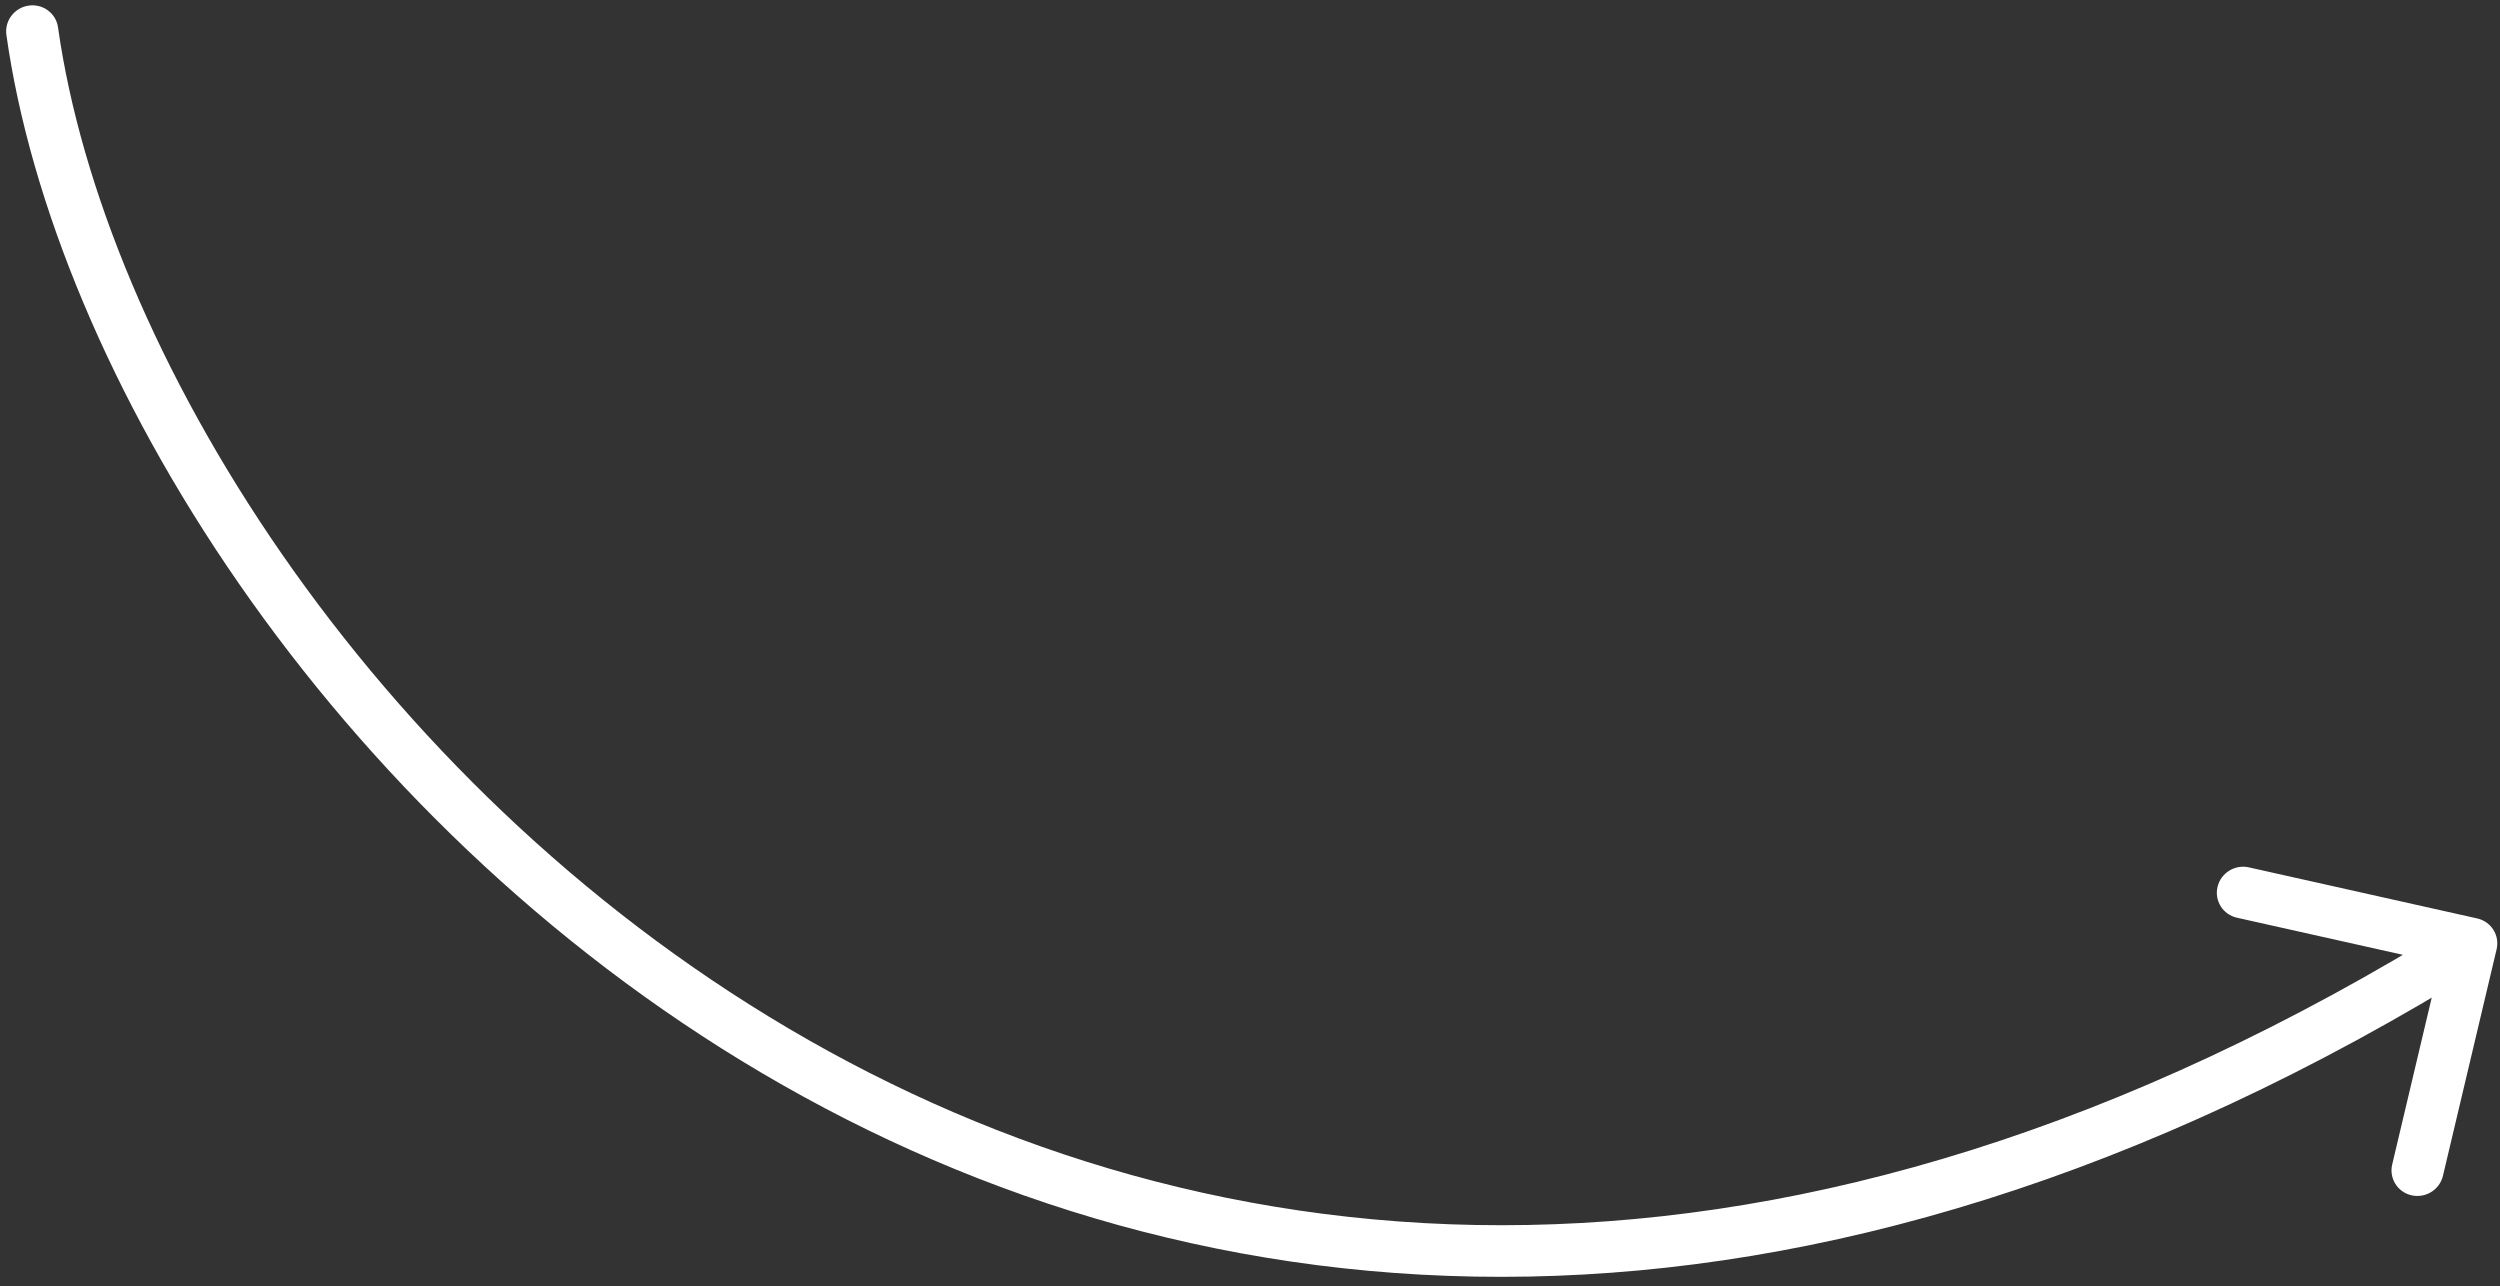 <svg width="241" height="124" viewBox="0 0 241 124" fill="none" xmlns="http://www.w3.org/2000/svg">
<rect x="0" y="0" width="241" height="124" fill="#333333" stroke="none"/>
<path d="M5.593 2.635C5.401 1.276 4.132 0.339 2.758 0.541C1.383 0.743 0.425 2.009 0.617 3.368L5.593 2.635ZM240.673 91.51C240.991 90.17 240.153 88.839 238.802 88.537L216.79 83.614C215.439 83.312 214.087 84.154 213.77 85.494C213.452 86.834 214.29 88.165 215.641 88.467L235.207 92.843L230.608 112.256C230.291 113.596 231.128 114.928 232.479 115.23C233.83 115.532 235.182 114.69 235.5 113.35L240.673 91.51ZM0.617 3.368C5.185 35.749 31.618 78.793 73.467 103.453C115.542 128.246 173.107 134.413 239.55 93.066L236.904 88.861C172.036 129.227 116.496 122.996 76.066 99.171C35.41 75.214 9.937 33.42 5.593 2.635L0.617 3.368Z" fill="white"/>
</svg>
